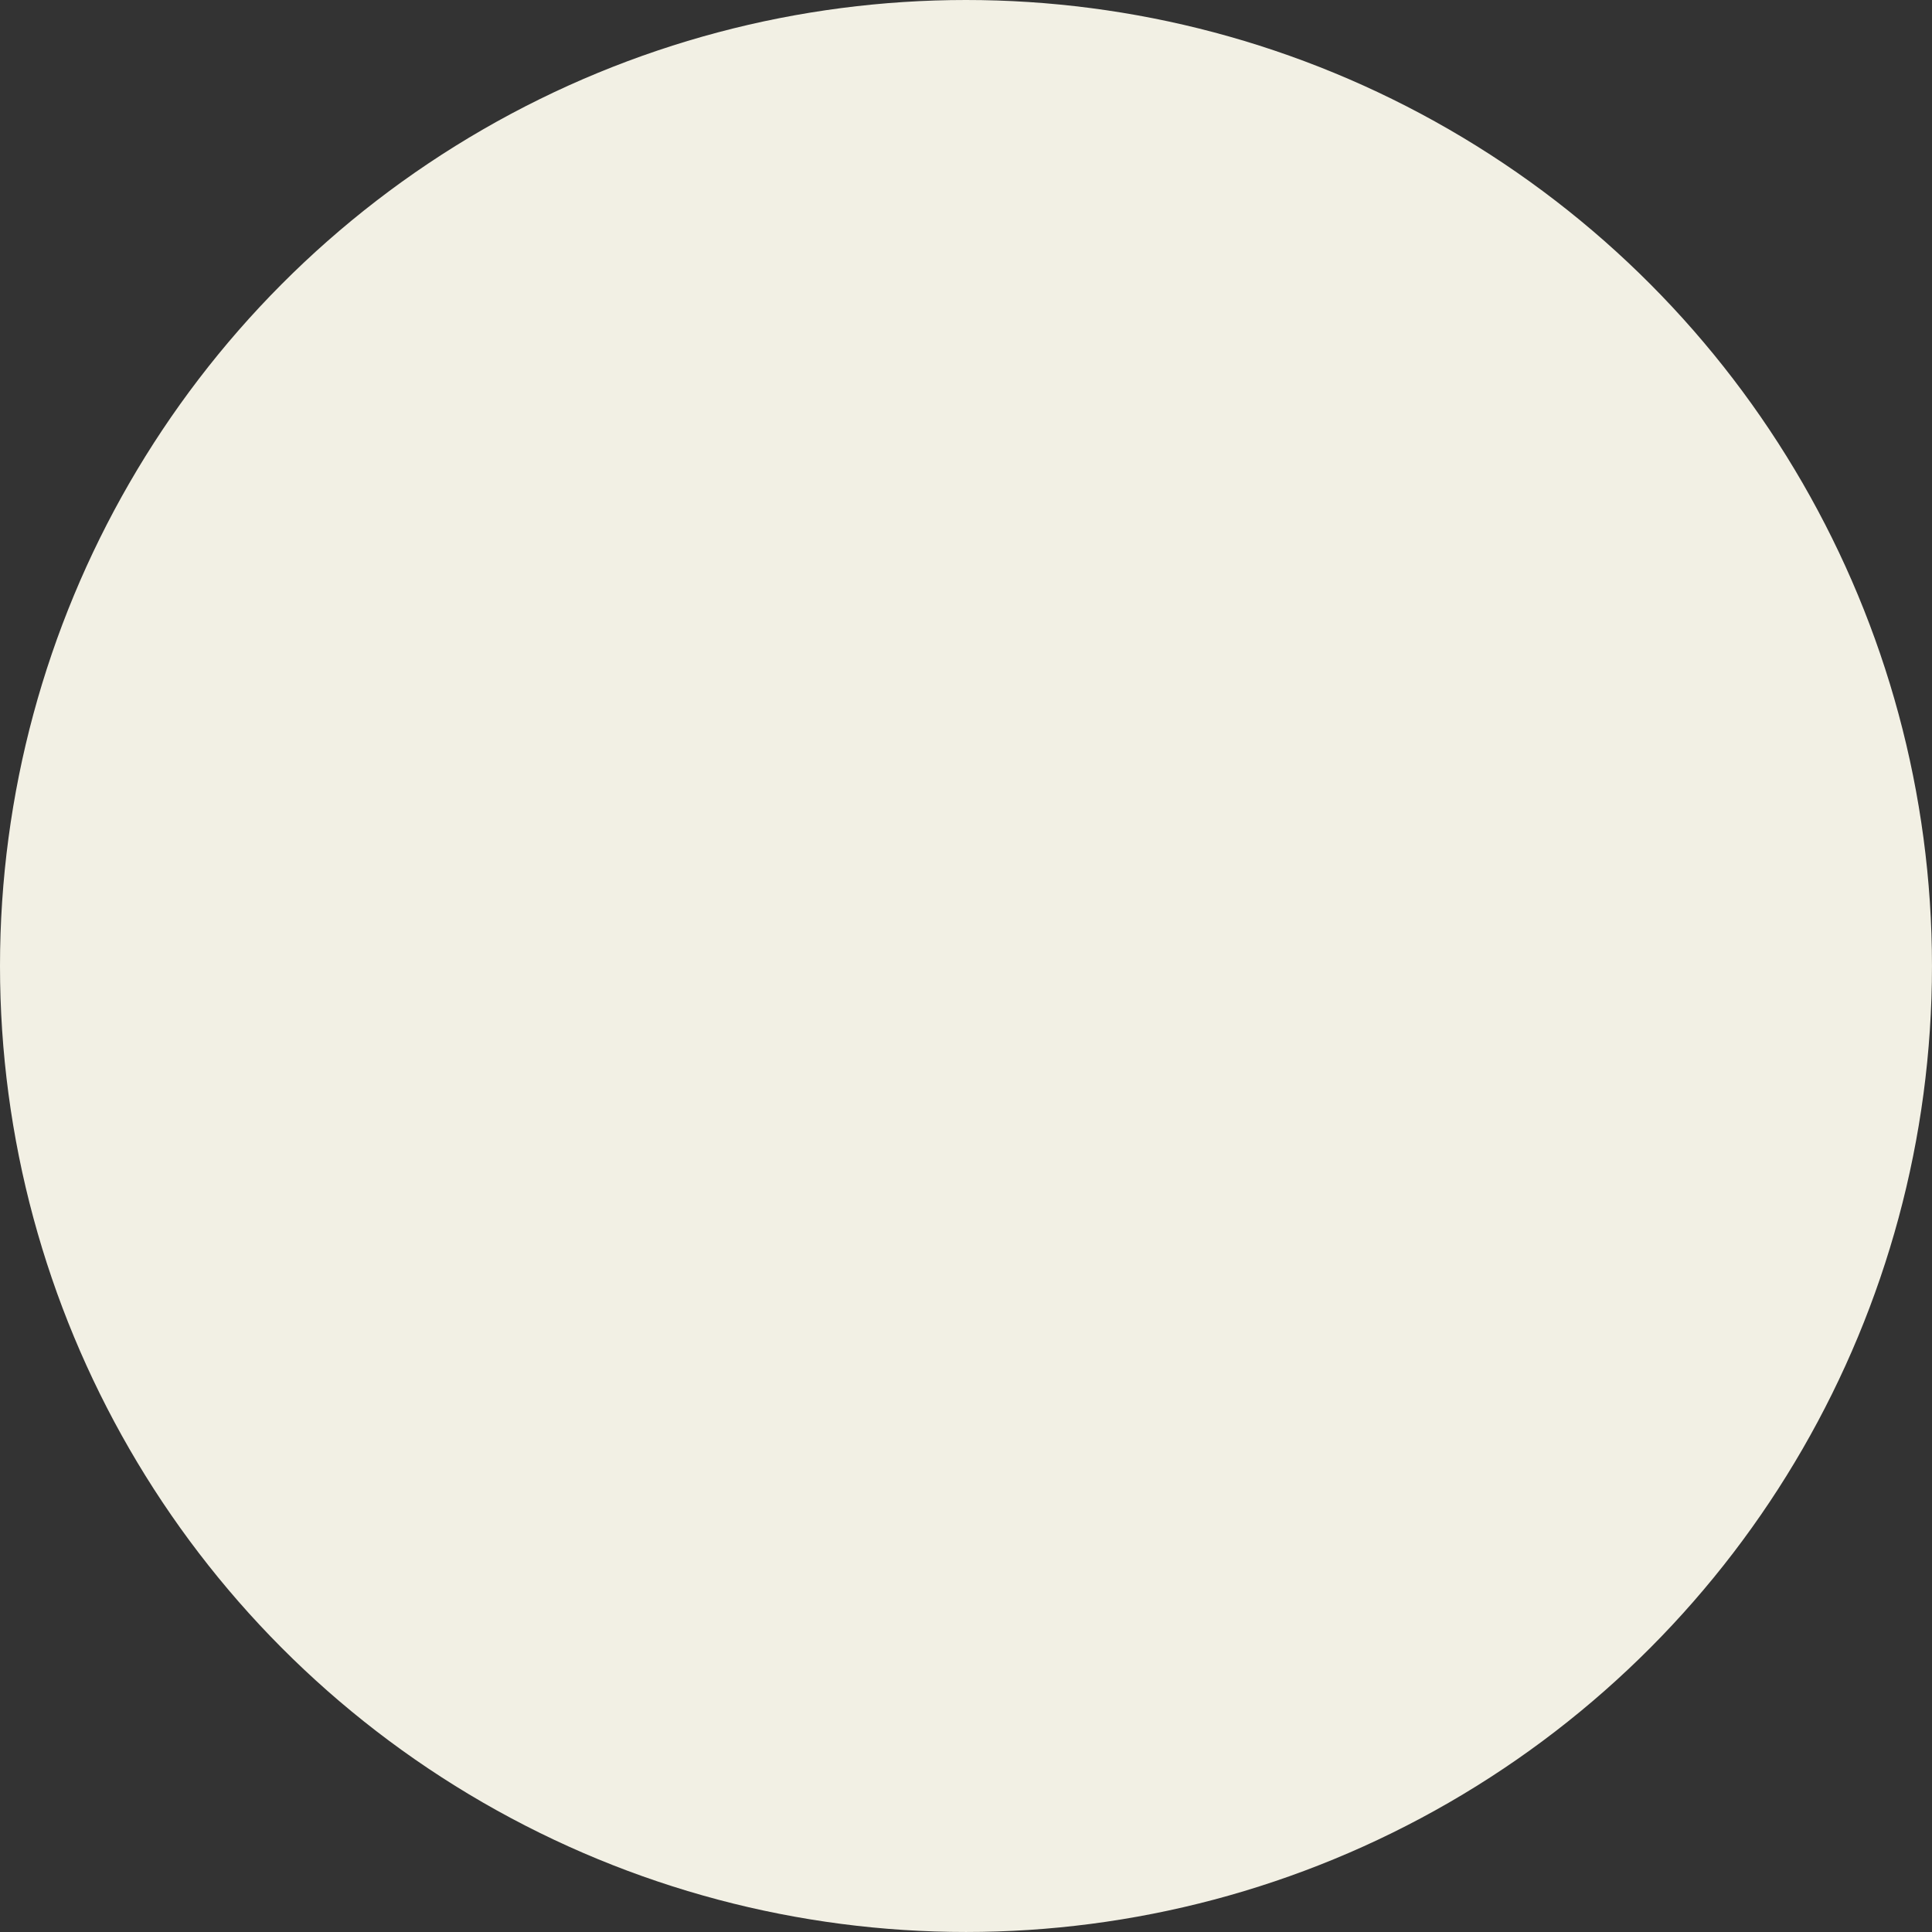 <?xml version="1.0" encoding="UTF-8"?><svg id="Layer_2" xmlns="http://www.w3.org/2000/svg" viewBox="0 0 1110.19 1110.19"><rect x="0" y="0" width="1110.19" height="1110.19" fill="#333333" stroke="none"/><defs><style>.cls-1{fill:#f2f0e4;}</style></defs><g id="Layer_1-2"><circle class="cls-1" cx="555.09" cy="555.09" r="555.09"/></g></svg>